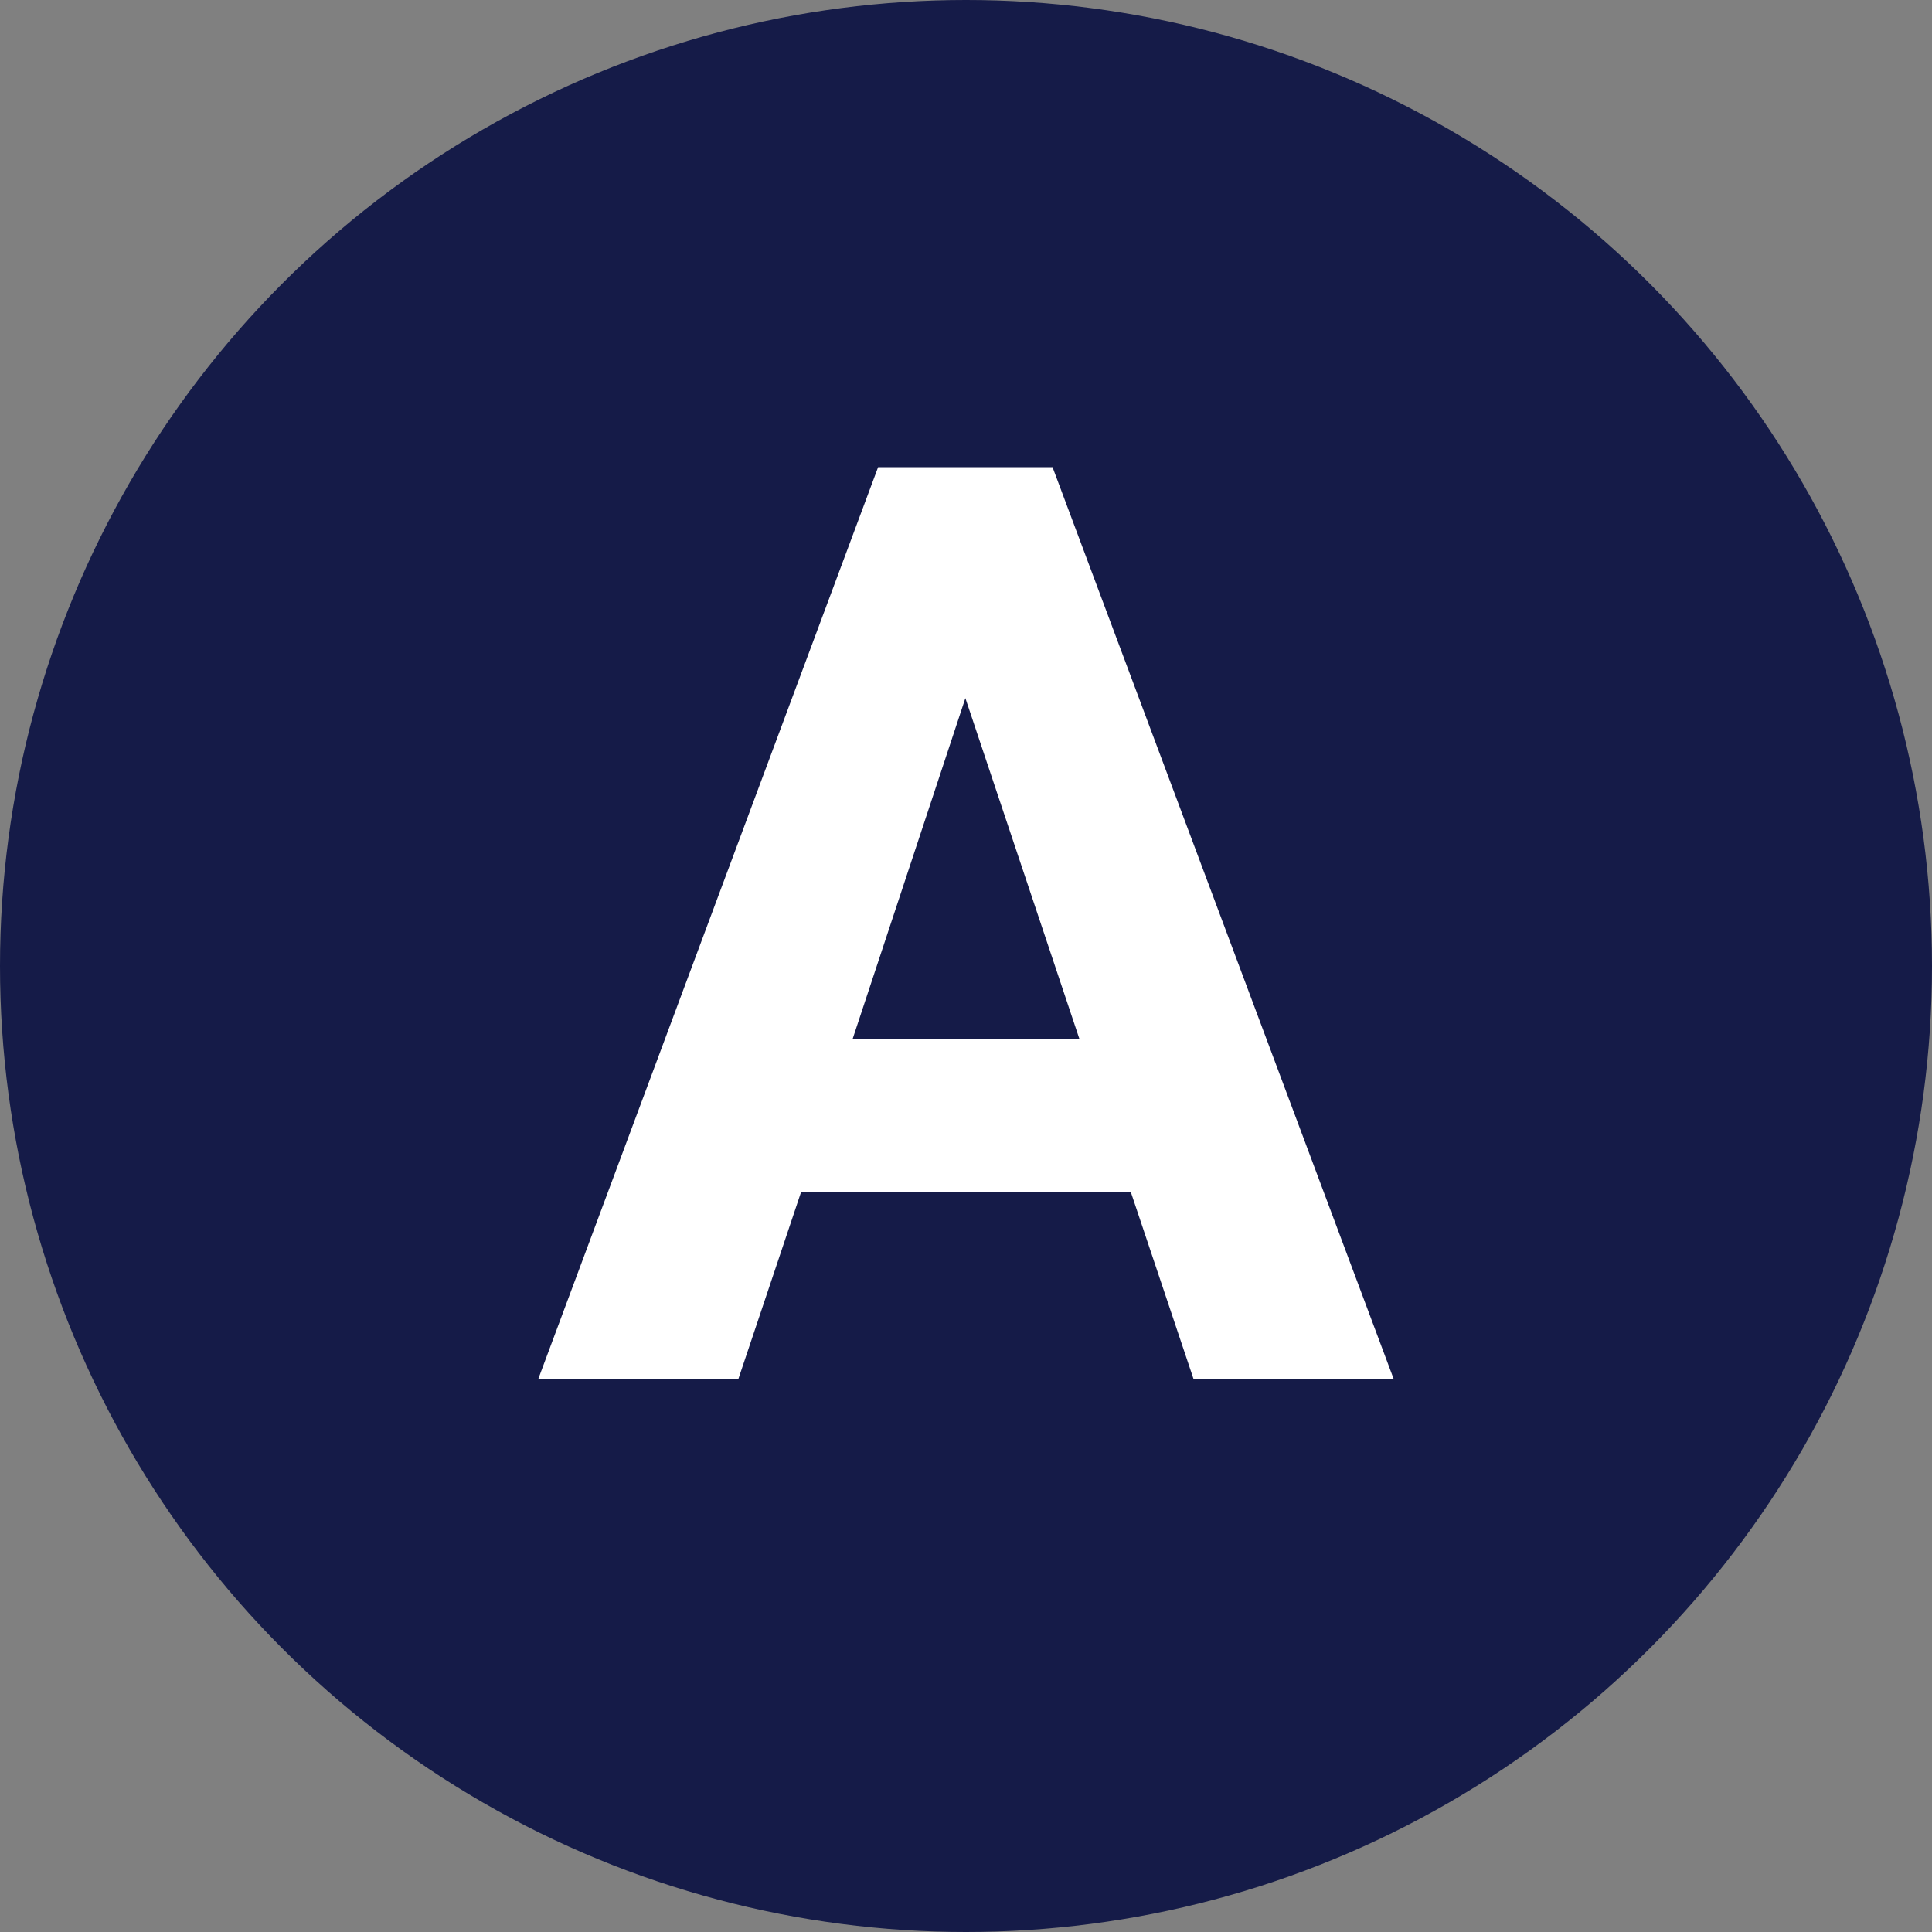 <?xml version="1.0" encoding="UTF-8"?>
<svg id="Layer_1" data-name="Layer 1" xmlns="http://www.w3.org/2000/svg" viewBox="0 0 400 400">
  <rect x="0" y="0" width="400" height="400" fill="#808080" stroke="none"/>
  <defs>
    <style>
      .cls-1 {
        fill: #fff;
      }

      .cls-2 {
        fill: #151b48;
      }
    </style>
  </defs>
  <circle class="cls-2" cx="200" cy="200" r="200"/>
  <path class="cls-1" d="M288.57,285.57l-70.65-188.84h-36.12l-70.38,188.84h41.43l13.01-38.78h68.26l13.01,38.78h41.43ZM176.5,215.19l23.37-70.65,23.64,70.65h-47.01Z"/>
</svg>